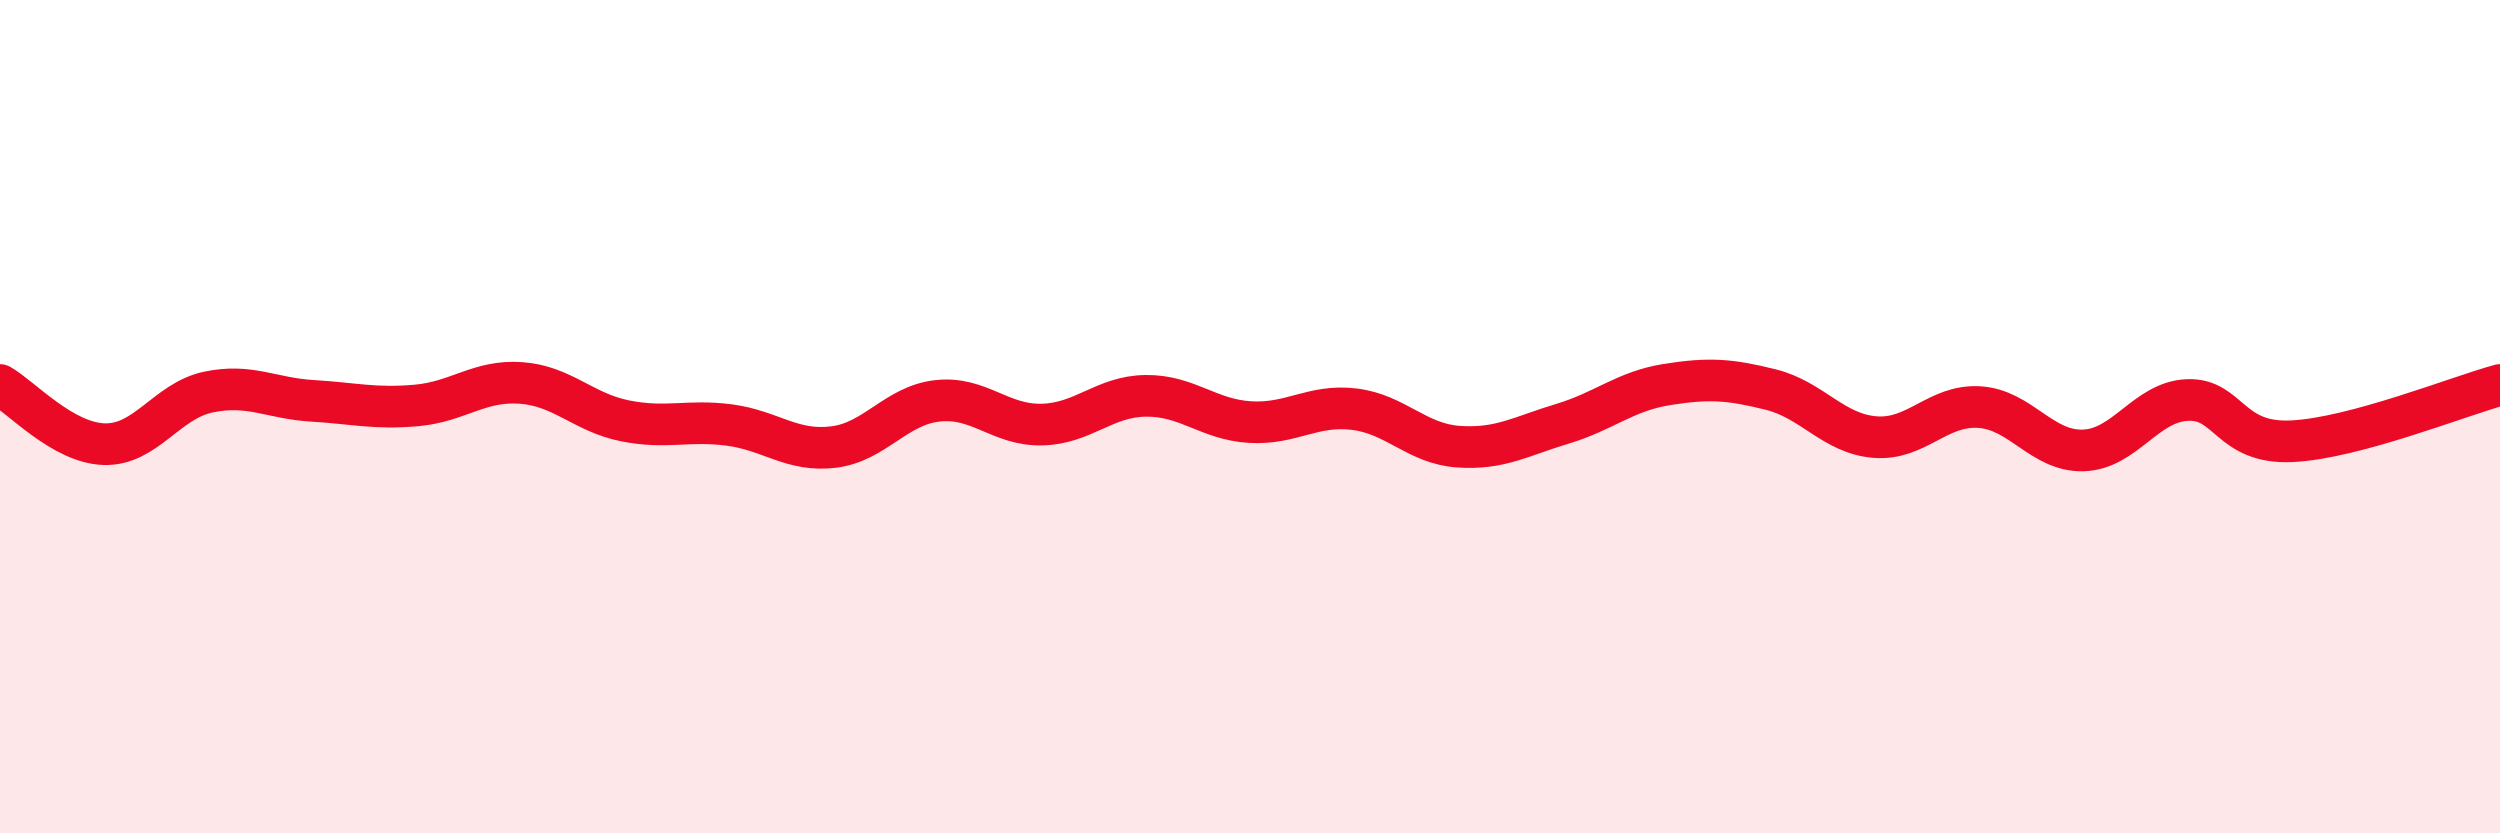 
    <svg width="60" height="20" viewBox="0 0 60 20" xmlns="http://www.w3.org/2000/svg">
      <path
        d="M 0,9.24 C 0.5,9.52 1.5,10.63 2.5,10.66 C 3.5,10.69 4,9.62 5,9.41 C 6,9.2 6.5,9.56 7.5,9.62 C 8.5,9.68 9,9.82 10,9.73 C 11,9.64 11.5,9.12 12.5,9.19 C 13.5,9.26 14,9.9 15,10.1 C 16,10.3 16.5,10.07 17.5,10.2 C 18.5,10.33 19,10.85 20,10.73 C 21,10.61 21.5,9.73 22.5,9.62 C 23.5,9.51 24,10.21 25,10.19 C 26,10.17 26.5,9.51 27.5,9.5 C 28.5,9.49 29,10.07 30,10.13 C 31,10.19 31.5,9.7 32.5,9.82 C 33.5,9.94 34,10.65 35,10.72 C 36,10.79 36.5,10.47 37.5,10.17 C 38.5,9.87 39,9.39 40,9.23 C 41,9.07 41.5,9.1 42.5,9.35 C 43.5,9.6 44,10.41 45,10.49 C 46,10.57 46.5,9.71 47.5,9.77 C 48.5,9.83 49,10.84 50,10.81 C 51,10.78 51.5,9.64 52.5,9.6 C 53.5,9.56 53.5,10.66 55,10.59 C 56.5,10.52 59,9.51 60,9.24L60 20L0 20Z"
        fill="#EB0A25"
        opacity="0.1"
        stroke-linecap="round"
        stroke-linejoin="round"
      />
      <path
        d="M 0,9.24 C 0.5,9.52 1.5,10.63 2.5,10.66 C 3.5,10.69 4,9.62 5,9.41 C 6,9.2 6.5,9.56 7.5,9.62 C 8.5,9.68 9,9.82 10,9.73 C 11,9.64 11.5,9.12 12.5,9.19 C 13.5,9.26 14,9.9 15,10.1 C 16,10.3 16.5,10.07 17.5,10.2 C 18.5,10.33 19,10.85 20,10.73 C 21,10.61 21.5,9.73 22.5,9.62 C 23.5,9.51 24,10.21 25,10.19 C 26,10.17 26.5,9.51 27.5,9.5 C 28.5,9.49 29,10.07 30,10.13 C 31,10.19 31.5,9.7 32.5,9.82 C 33.5,9.94 34,10.65 35,10.72 C 36,10.79 36.5,10.47 37.5,10.17 C 38.5,9.87 39,9.39 40,9.23 C 41,9.07 41.5,9.1 42.5,9.35 C 43.5,9.6 44,10.41 45,10.49 C 46,10.57 46.5,9.71 47.5,9.77 C 48.5,9.83 49,10.84 50,10.81 C 51,10.78 51.5,9.64 52.5,9.6 C 53.5,9.56 53.5,10.66 55,10.59 C 56.5,10.52 59,9.51 60,9.24"
        stroke="#EB0A25"
        stroke-width="1"
        fill="none"
        stroke-linecap="round"
        stroke-linejoin="round"
      />
    </svg>
  